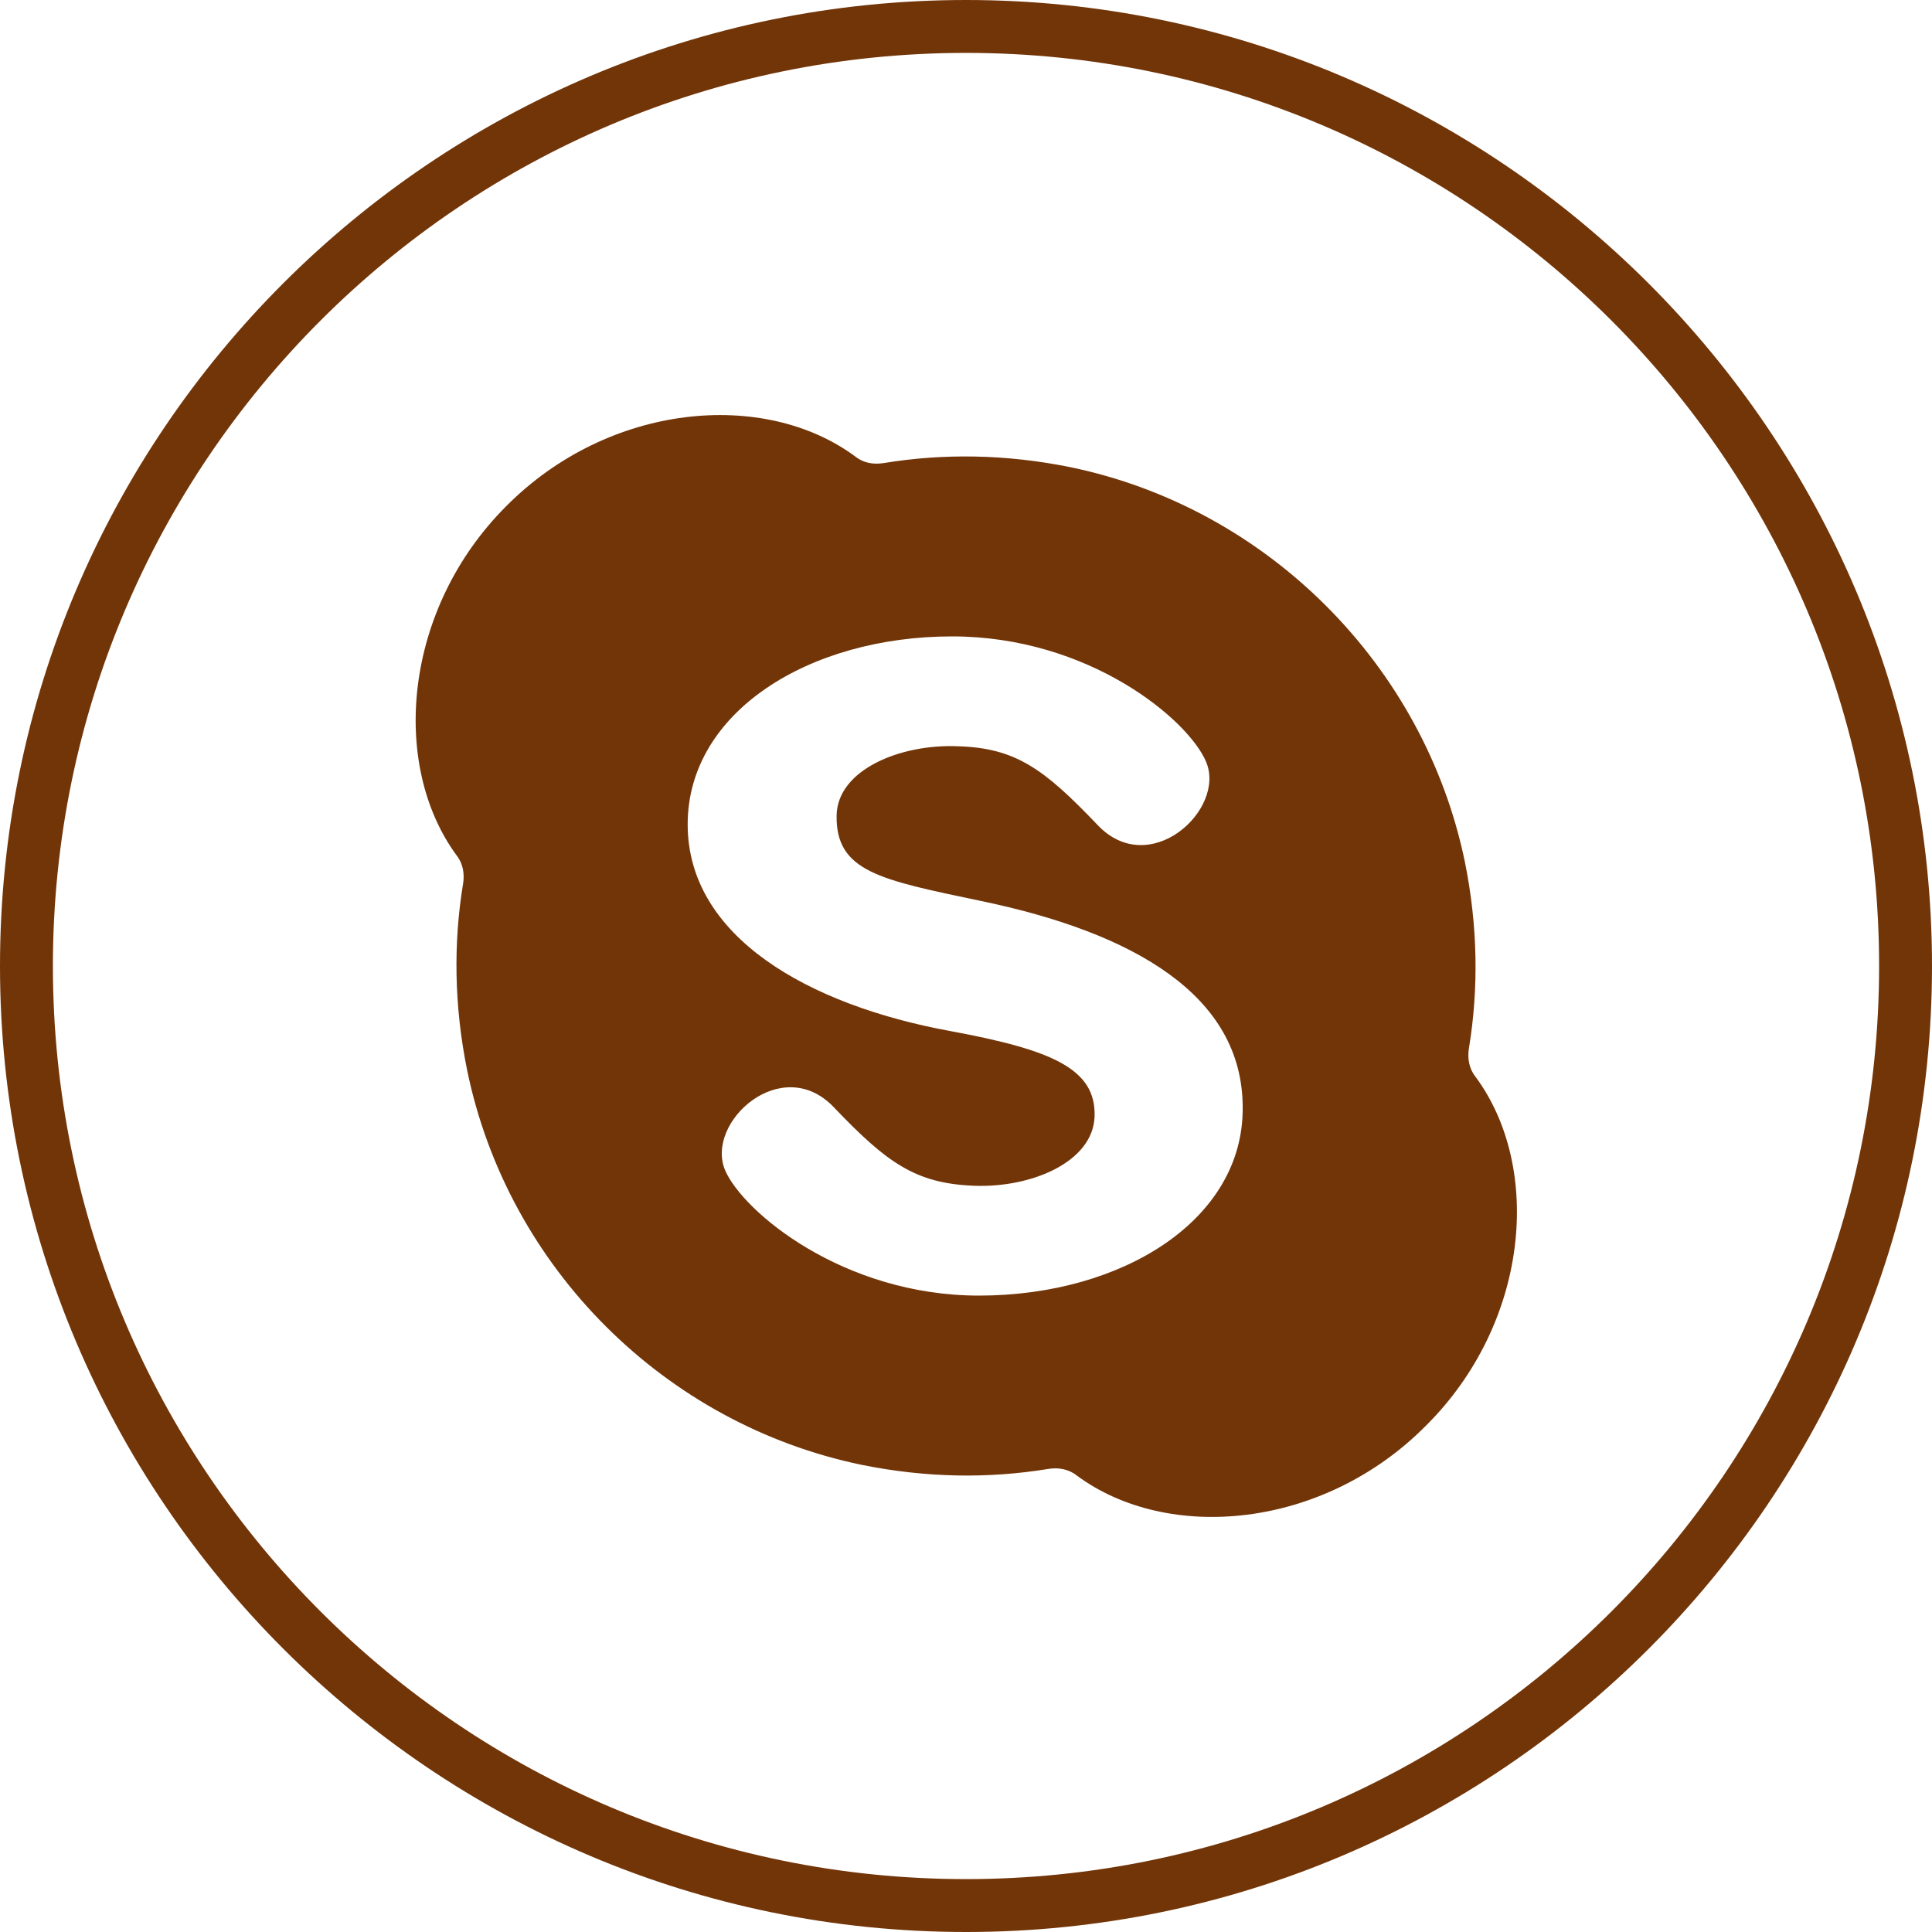 <?xml version="1.0" encoding="UTF-8" standalone="no"?><svg xmlns="http://www.w3.org/2000/svg" xmlns:xlink="http://www.w3.org/1999/xlink" fill="#723508" height="237.4" preserveAspectRatio="xMidYMid meet" version="1" viewBox="0.0 0.0 237.4 237.4" width="237.4" zoomAndPan="magnify"><g><g id="change1_2"><path d="M181.3,132.3c-0.8-1-1-2.3-0.8-3.5c1.2-7.3,1.1-15-0.5-22.9c-5-24.2-24.3-43.5-48.5-48.5c-7.9-1.6-15.6-1.7-22.9-0.5 c-1.3,0.2-2.5,0-3.5-0.8c-11.2-8.3-30.3-6.6-42.9,6.1c-12.6,12.6-14.3,31.7-6.1,42.9c0.8,1,1,2.3,0.8,3.5 c-1.2,7.3-1.1,15,0.5,22.9c5,24.3,24.3,43.5,48.5,48.5c7.9,1.6,15.6,1.7,22.9,0.5c1.2-0.2,2.5,0,3.5,0.8 c11.2,8.3,30.3,6.6,42.9-6.1C187.9,162.6,189.6,143.5,181.3,132.3z M120.3,159.2c-16.7,0-29-10.3-31.2-15.4 c-2.5-5.9,7-14.5,13.4-7.7c6.5,6.8,10,9.3,17.1,9.6c7.1,0.3,14.7-2.9,14.9-8.5c0.2-5.9-5.3-8.2-17.7-10.5 c-17.5-3.2-32.3-11.6-32.3-25.4c0-13.8,14.9-23.1,32.5-23.1c16.8,0,29,10.2,31.2,15.4c2.5,5.9-7,14.6-13.4,7.7 c-6.5-6.8-10-9.4-17.1-9.6c-7.1-0.3-14.8,2.9-14.9,8.5c-0.1,6.9,5.3,7.9,17.7,10.5c18.8,3.9,32.2,11.6,32.2,25.4 C152.8,149.9,137.9,159.2,120.3,159.2z"/></g><g id="change1_1"><path d="M118.7,237.4C53.3,237.4,0,184.2,0,118.7S53.3,0,118.7,0s118.7,53.3,118.7,118.7S184.2,237.4,118.7,237.4z M118.7,6.5 C56.8,6.5,6.5,56.8,6.5,118.7s50.3,112.2,112.2,112.2s112.2-50.3,112.2-112.2S180.6,6.5,118.7,6.5z"/></g></g></svg>